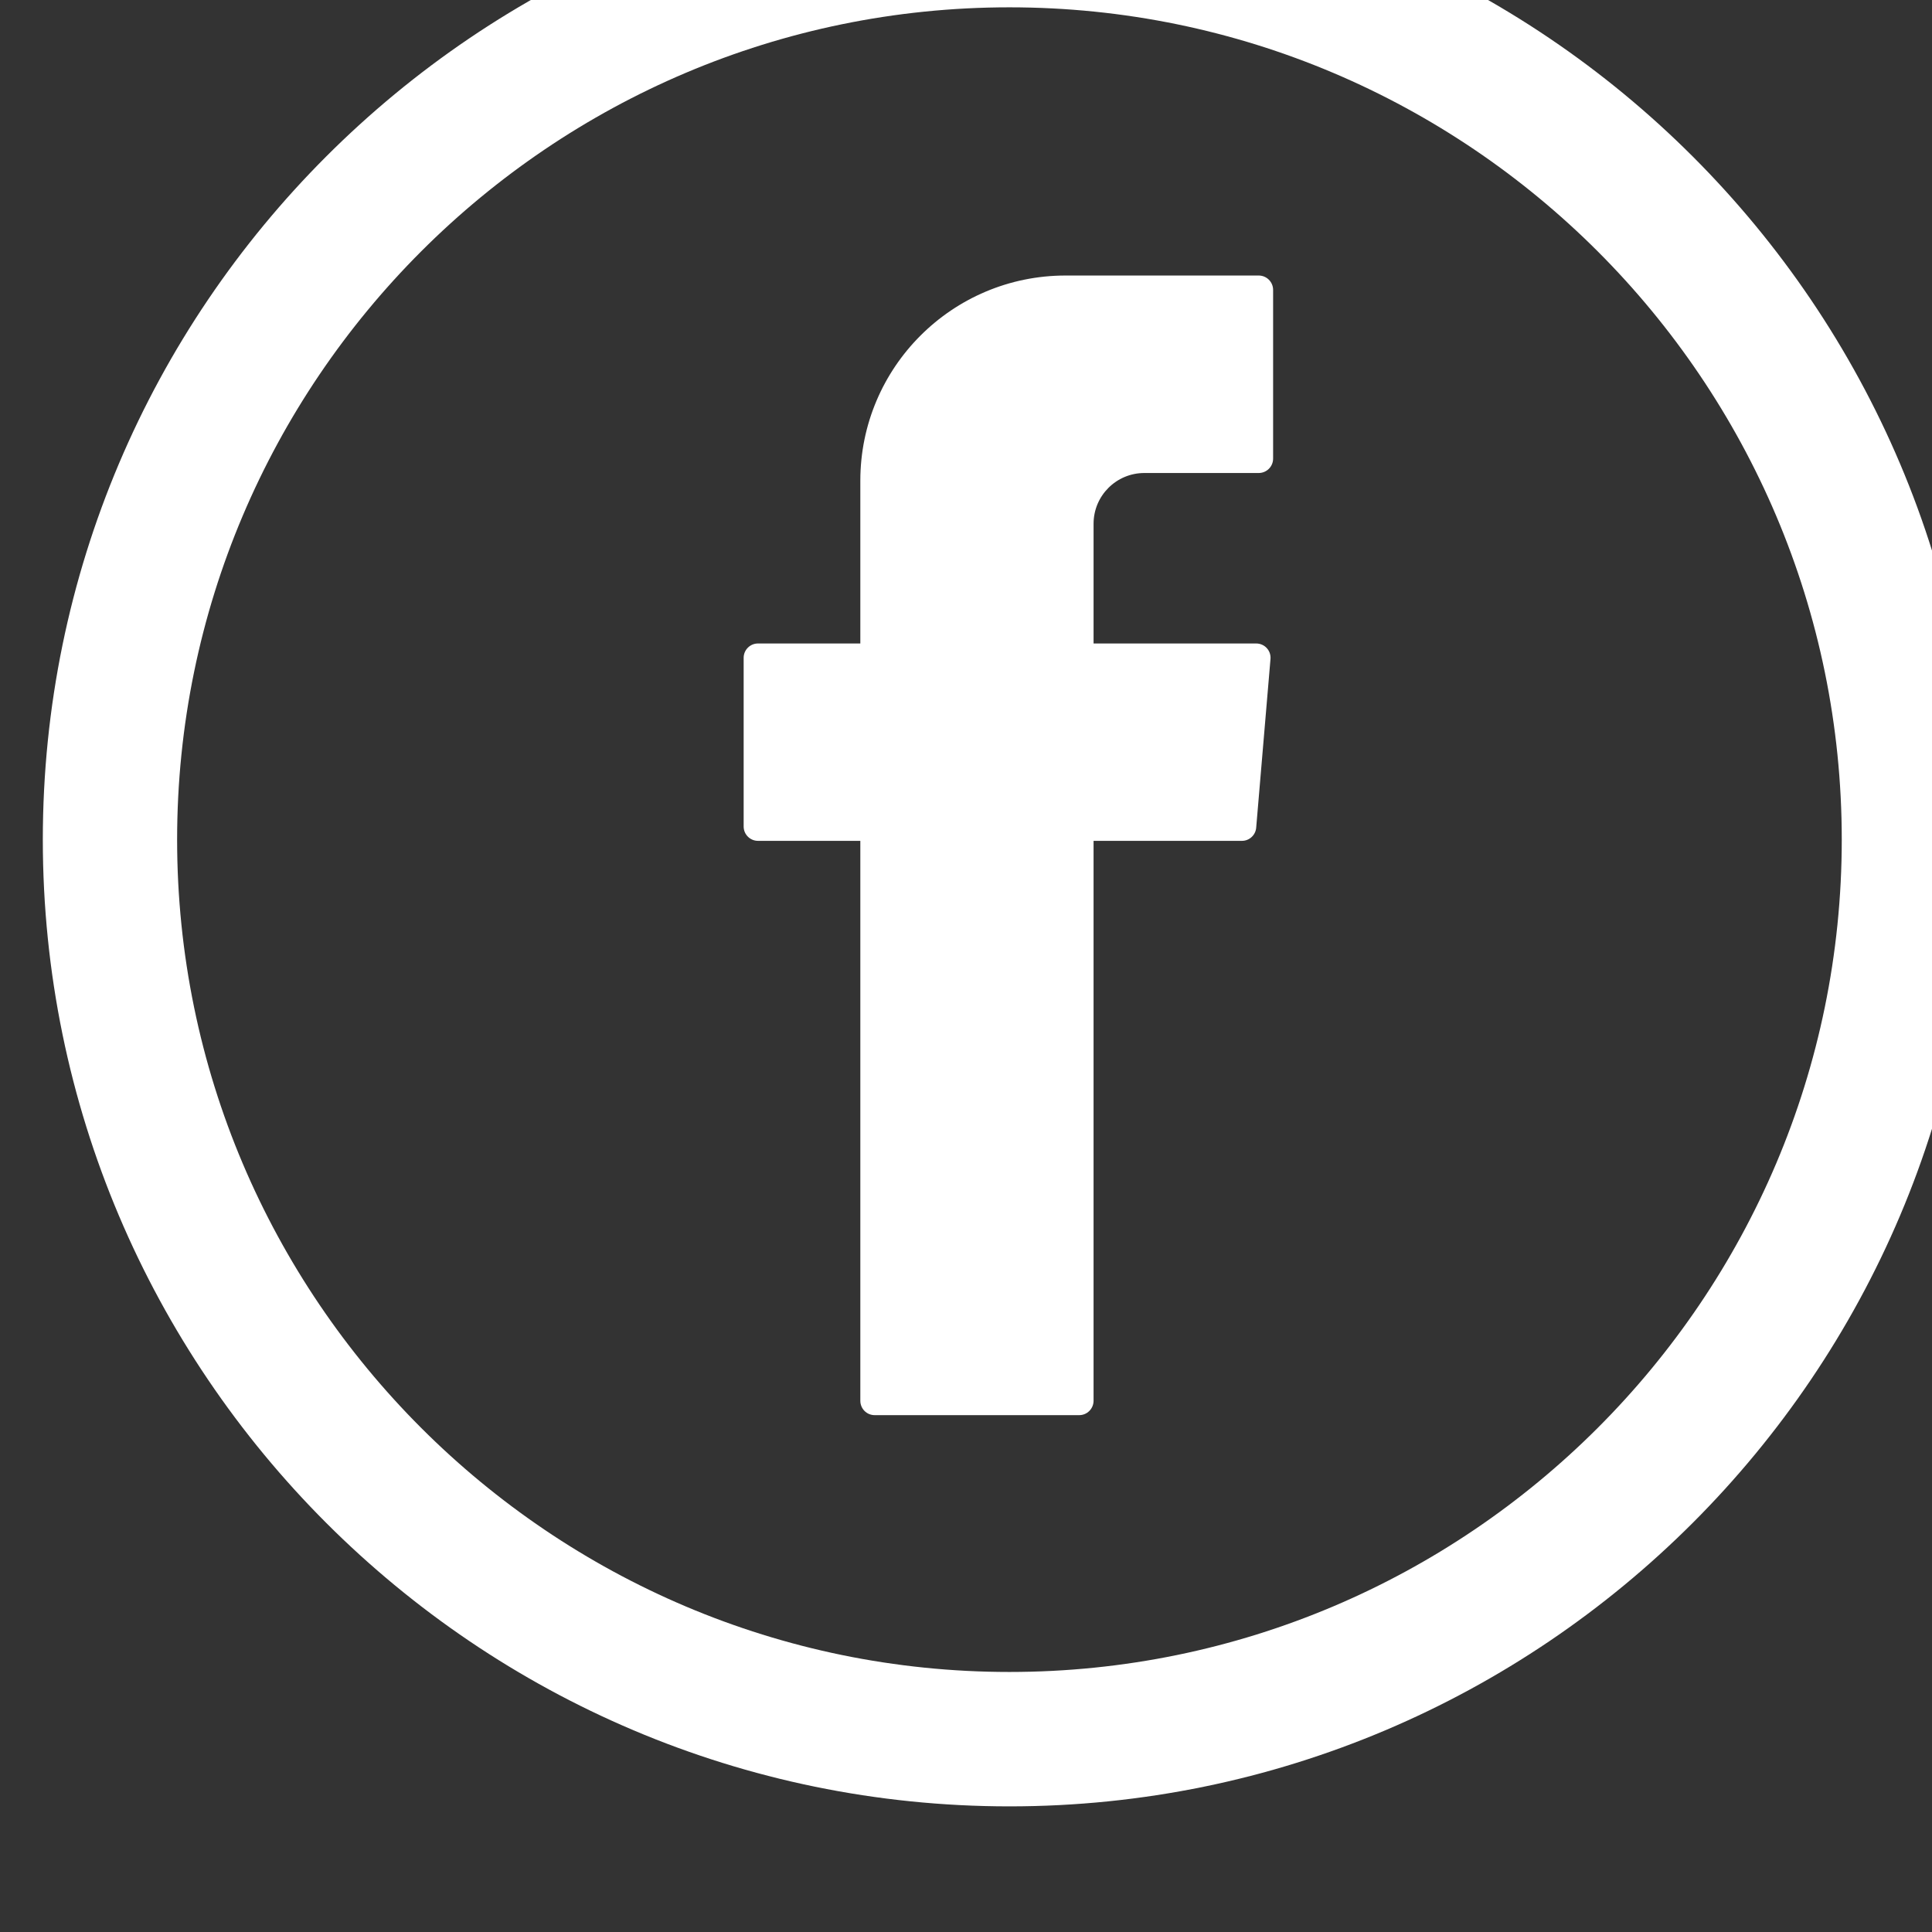<?xml version="1.0" encoding="UTF-8" standalone="no"?>
<svg
   xmlns:dc="http://purl.org/dc/elements/1.1/"
   xmlns:cc="http://creativecommons.org/ns#"
   xmlns:rdf="http://www.w3.org/1999/02/22-rdf-syntax-ns#"
   xmlns:svg="http://www.w3.org/2000/svg"
   xmlns="http://www.w3.org/2000/svg"
   id="svg5736"
   version="1.1"
   viewBox="0 0 6.769 6.769"
   height="6.769mm"
   width="6.769mm">
  <rect x="0" y="0" width="6.769" height="6.769" fill="#333333" stroke="none"/>
  <defs
     id="defs5730" />
  <g
     transform="translate(-219.621,-112.943)"
     id="layer1">
    <g
       id="g5641"
       transform="matrix(0.353,0,0,-0.353,-17.888,818.562)">
      <g
         id="g104"
         transform="translate(682.849,1998.848)">
        <path
           d="m 0,0 c -4.555,0 -8.261,-3.706 -8.261,-8.261 0,-4.555 3.706,-8.261 8.261,-8.261 4.556,0 8.261,3.706 8.261,8.261 C 8.261,-3.706 4.556,0 0,0 m 0,-17.856 c -5.291,0 -9.594,4.304 -9.594,9.595 0,5.29 4.303,9.594 9.594,9.594 5.291,0 9.595,-4.304 9.595,-9.594 0,-5.291 -4.304,-9.595 -9.595,-9.595"
           style="fill:#ffffff;fill-opacity:1;fill-rule:nonzero;stroke:none"
           id="path106" />
      </g>
      <g
         id="g108"
         transform="translate(681.369,1990.486)">
        <path
           d="m 0,0 v -5.468 c 0,-0.079 0.063,-0.143 0.142,-0.143 h 2.031 c 0.078,0 0.142,0.064 0.142,0.143 v 5.557 h 1.473 c 0.073,0 0.135,0.057 0.141,0.13 L 4.071,1.894 C 4.078,1.977 4.013,2.048 3.929,2.048 H 2.315 v 1.188 c 0,0.279 0.226,0.504 0.504,0.504 h 1.135 c 0.079,0 0.143,0.064 0.143,0.143 V 5.557 C 4.097,5.636 4.033,5.7 3.954,5.7 H 2.037 C 0.912,5.7 0,4.788 0,3.663 V 2.048 h -1.016 c -0.078,0 -0.142,-0.064 -0.142,-0.142 V 0.231 c 0,-0.078 0.064,-0.142 0.142,-0.142 H 0 Z"
           style="fill:#ffffff;fill-opacity:1;fill-rule:evenodd;stroke:none"
           id="path110" />
      </g>
    </g>
  </g>
</svg>
